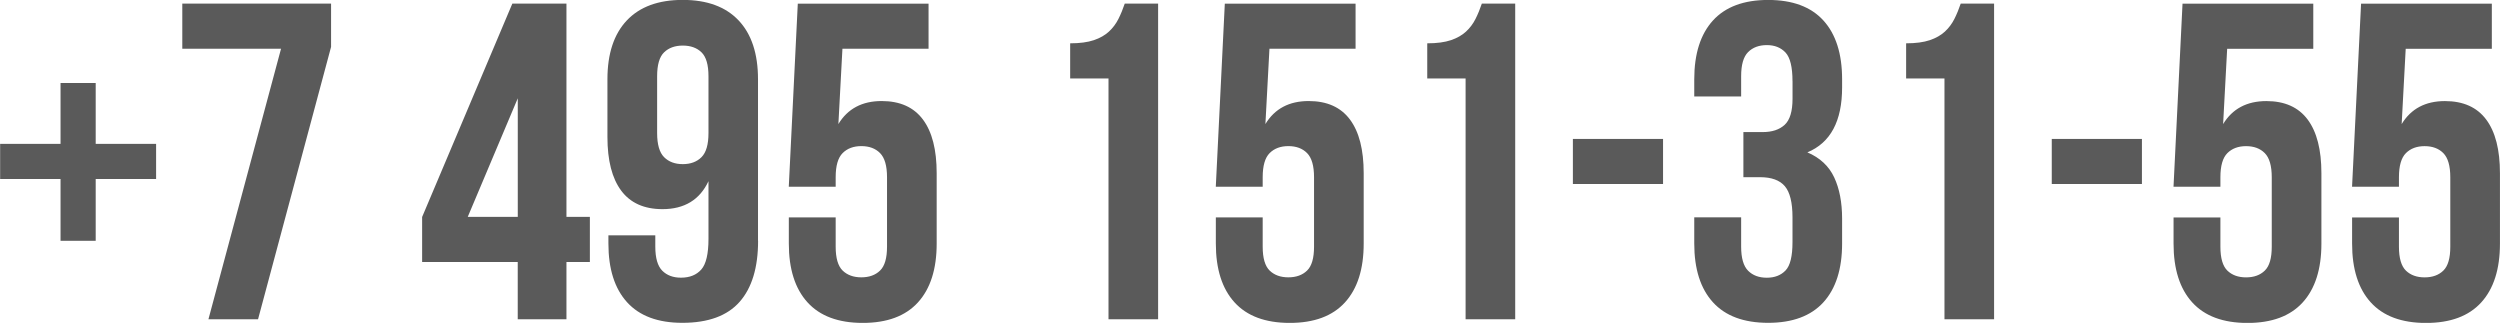<?xml version="1.0" encoding="UTF-8"?> <svg xmlns="http://www.w3.org/2000/svg" xmlns:xlink="http://www.w3.org/1999/xlink" xmlns:xodm="http://www.corel.com/coreldraw/odm/2003" xml:space="preserve" width="46.939mm" height="6.062mm" version="1.1" style="shape-rendering:geometricPrecision; text-rendering:geometricPrecision; image-rendering:optimizeQuality; fill-rule:evenodd; clip-rule:evenodd" viewBox="0 0 588.05 75.95"> <defs> <style type="text/css"> .fil0 {fill:#5A5A5A;fill-rule:nonzero} </style> </defs> <g id="Слой_x0020_1">  <path class="fil0" d="M22.49 33.84l14.21 0 0 8.27 -14.21 0 0 14.53 -8.27 0 0 -14.53 -14.21 0 0 -8.27 14.21 0 0 -14.32 8.27 0 0 14.32zm55.37 -32.99l0 10.18 -17.18 64.07 -11.67 0 17.08 -63.64 -23.23 0 0 -10.61 35 0zm21.43 50.17l21.21 -50.17 12.73 0 0 50.17 5.51 0 0 10.61 -5.51 0 0 13.47 -11.46 0 0 -13.47 -22.49 0 0 -10.61zm22.49 0l0 -27.9 -11.77 27.9 11.77 0zm56.53 5.62c0,6.29 -1.45,11.08 -4.35,14.37 -2.9,3.29 -7.39,4.93 -13.47,4.93 -5.73,0 -10.06,-1.61 -12.99,-4.83 -2.93,-3.22 -4.4,-7.83 -4.4,-13.84l0 -1.91 11.03 0 0 2.65c0,2.69 0.55,4.58 1.64,5.67 1.1,1.1 2.56,1.64 4.4,1.64 2.05,0 3.64,-0.64 4.77,-1.91 1.13,-1.27 1.7,-3.68 1.7,-7.21l0 -13.58c-2.05,4.38 -5.66,6.58 -10.82,6.58 -4.31,0 -7.55,-1.45 -9.71,-4.35 -2.16,-2.9 -3.24,-7.11 -3.24,-12.62l0 -13.58c0,-6.01 1.52,-10.62 4.56,-13.84 3.04,-3.22 7.43,-4.83 13.15,-4.83 5.73,0 10.11,1.61 13.15,4.83 3.04,3.22 4.56,7.83 4.56,13.84l0 37.97zm-17.71 -18.03c1.84,0 3.31,-0.55 4.4,-1.64 1.1,-1.1 1.64,-2.99 1.64,-5.67l0 -13.37c0,-2.69 -0.55,-4.56 -1.64,-5.62 -1.09,-1.06 -2.56,-1.59 -4.4,-1.59 -1.84,0 -3.31,0.53 -4.4,1.59 -1.1,1.06 -1.64,2.94 -1.64,5.62l0 13.37c0,2.69 0.55,4.58 1.64,5.67 1.1,1.1 2.56,1.64 4.4,1.64zm35.96 12.52l0 6.9c0,2.69 0.55,4.56 1.64,5.62 1.1,1.06 2.56,1.59 4.4,1.59 1.84,0 3.31,-0.53 4.4,-1.59 1.1,-1.06 1.64,-2.93 1.64,-5.62l0 -16.34c0,-2.69 -0.55,-4.58 -1.64,-5.68 -1.09,-1.1 -2.56,-1.64 -4.4,-1.64 -1.84,0 -3.31,0.55 -4.4,1.64 -1.1,1.1 -1.64,2.99 -1.64,5.68l0 2.23 -11.03 0 2.12 -43.06 30.76 0 0 10.61 -20.26 0 -0.95 17.71c2.19,-3.61 5.59,-5.41 10.18,-5.41 4.31,0 7.55,1.45 9.71,4.35 2.16,2.9 3.23,7.11 3.23,12.62l0 16.55c0,6.01 -1.47,10.62 -4.4,13.84 -2.93,3.22 -7.26,4.83 -12.99,4.83 -5.73,0 -10.06,-1.61 -12.99,-4.83 -2.93,-3.22 -4.4,-7.83 -4.4,-13.84l0 -6.15 11.03 0zm55.16 -40.94c2.26,0 4.12,-0.25 5.57,-0.74 1.45,-0.49 2.63,-1.17 3.55,-2.02 0.92,-0.85 1.66,-1.84 2.23,-2.97 0.57,-1.13 1.06,-2.33 1.49,-3.61l7.85 0 0 74.25 -11.67 0 0 -56.64 -9.02 0 0 -8.27zm45.29 40.94l0 6.9c0,2.69 0.55,4.56 1.64,5.62 1.1,1.06 2.56,1.59 4.4,1.59 1.84,0 3.31,-0.53 4.4,-1.59 1.1,-1.06 1.64,-2.93 1.64,-5.62l0 -16.34c0,-2.69 -0.55,-4.58 -1.64,-5.68 -1.09,-1.1 -2.56,-1.64 -4.4,-1.64 -1.84,0 -3.31,0.55 -4.4,1.64 -1.1,1.1 -1.64,2.99 -1.64,5.68l0 2.23 -11.03 0 2.12 -43.06 30.76 0 0 10.61 -20.26 0 -0.95 17.71c2.19,-3.61 5.59,-5.41 10.18,-5.41 4.31,0 7.55,1.45 9.71,4.35 2.16,2.9 3.23,7.11 3.23,12.62l0 16.55c0,6.01 -1.47,10.62 -4.4,13.84 -2.93,3.22 -7.26,4.83 -12.99,4.83 -5.73,0 -10.06,-1.61 -12.99,-4.83 -2.93,-3.22 -4.4,-7.83 -4.4,-13.84l0 -6.15 11.03 0zm38.71 -40.94c2.26,0 4.12,-0.25 5.57,-0.74 1.45,-0.49 2.63,-1.17 3.55,-2.02 0.92,-0.85 1.66,-1.84 2.23,-2.97 0.57,-1.13 1.06,-2.33 1.49,-3.61l7.85 0 0 74.25 -11.67 0 0 -56.64 -9.02 0 0 -8.27zm34.26 22.49l21.21 0 0 10.61 -21.21 0 0 -10.61zm51.66 -13.58c0,-3.32 -0.55,-5.57 -1.64,-6.74 -1.1,-1.17 -2.56,-1.75 -4.4,-1.75 -1.84,0 -3.31,0.55 -4.4,1.64 -1.1,1.1 -1.64,2.99 -1.64,5.67l0 4.77 -11.03 0 0 -4.03c0,-6.01 1.47,-10.62 4.4,-13.84 2.94,-3.22 7.27,-4.83 12.99,-4.83 5.73,0 10.06,1.61 12.99,4.83 2.93,3.22 4.4,7.83 4.4,13.84l0 1.91c0,7.92 -2.72,13.01 -8.17,15.27 2.97,1.27 5.07,3.24 6.31,5.89 1.24,2.65 1.86,5.89 1.86,9.71l0 5.83c0,6.01 -1.47,10.62 -4.4,13.84 -2.94,3.22 -7.27,4.83 -12.99,4.83 -5.73,0 -10.06,-1.61 -12.99,-4.83 -2.93,-3.22 -4.4,-7.83 -4.4,-13.84l0 -6.15 11.03 0 0 6.9c0,2.69 0.55,4.58 1.64,5.67 1.1,1.1 2.56,1.64 4.4,1.64 1.84,0 3.31,-0.57 4.4,-1.7 1.1,-1.13 1.64,-3.36 1.64,-6.68l0 -5.83c0,-3.47 -0.6,-5.9 -1.8,-7.32 -1.2,-1.41 -3.15,-2.12 -5.83,-2.12l-3.92 0 0 -10.61 4.56 0c2.19,0 3.91,-0.57 5.14,-1.7 1.24,-1.13 1.86,-3.18 1.86,-6.15l0 -4.14zm26.73 -8.91c2.26,0 4.12,-0.25 5.57,-0.74 1.45,-0.49 2.63,-1.17 3.55,-2.02 0.92,-0.85 1.66,-1.84 2.23,-2.97 0.57,-1.13 1.06,-2.33 1.49,-3.61l7.85 0 0 74.25 -11.67 0 0 -56.64 -9.02 0 0 -8.27zm34.26 22.49l21.21 0 0 10.61 -21.21 0 0 -10.61zm39.67 18.46l0 6.9c0,2.69 0.55,4.56 1.64,5.62 1.1,1.06 2.56,1.59 4.4,1.59 1.84,0 3.31,-0.53 4.4,-1.59 1.1,-1.06 1.64,-2.93 1.64,-5.62l0 -16.34c0,-2.69 -0.55,-4.58 -1.64,-5.68 -1.09,-1.1 -2.56,-1.64 -4.4,-1.64 -1.84,0 -3.31,0.55 -4.4,1.64 -1.1,1.1 -1.64,2.99 -1.64,5.68l0 2.23 -11.03 0 2.12 -43.06 30.76 0 0 10.61 -20.26 0 -0.95 17.71c2.19,-3.61 5.59,-5.41 10.18,-5.41 4.31,0 7.55,1.45 9.71,4.35 2.16,2.9 3.23,7.11 3.23,12.62l0 16.55c0,6.01 -1.47,10.62 -4.4,13.84 -2.93,3.22 -7.26,4.83 -12.99,4.83 -5.73,0 -10.06,-1.61 -12.99,-4.83 -2.93,-3.22 -4.4,-7.83 -4.4,-13.84l0 -6.15 11.03 0zm42 0l0 6.9c0,2.69 0.55,4.56 1.64,5.62 1.1,1.06 2.56,1.59 4.4,1.59 1.84,0 3.31,-0.53 4.4,-1.59 1.1,-1.06 1.64,-2.93 1.64,-5.62l0 -16.34c0,-2.69 -0.55,-4.58 -1.64,-5.68 -1.09,-1.1 -2.56,-1.64 -4.4,-1.64 -1.84,0 -3.31,0.55 -4.4,1.64 -1.1,1.1 -1.64,2.99 -1.64,5.68l0 2.23 -11.03 0 2.12 -43.06 30.76 0 0 10.61 -20.26 0 -0.95 17.71c2.19,-3.61 5.59,-5.41 10.18,-5.41 4.31,0 7.55,1.45 9.71,4.35 2.16,2.9 3.23,7.11 3.23,12.62l0 16.55c0,6.01 -1.47,10.62 -4.4,13.84 -2.93,3.22 -7.26,4.83 -12.99,4.83 -5.73,0 -10.06,-1.61 -12.99,-4.83 -2.93,-3.22 -4.4,-7.83 -4.4,-13.84l0 -6.15 11.03 0z"></path> </g> </svg> 
